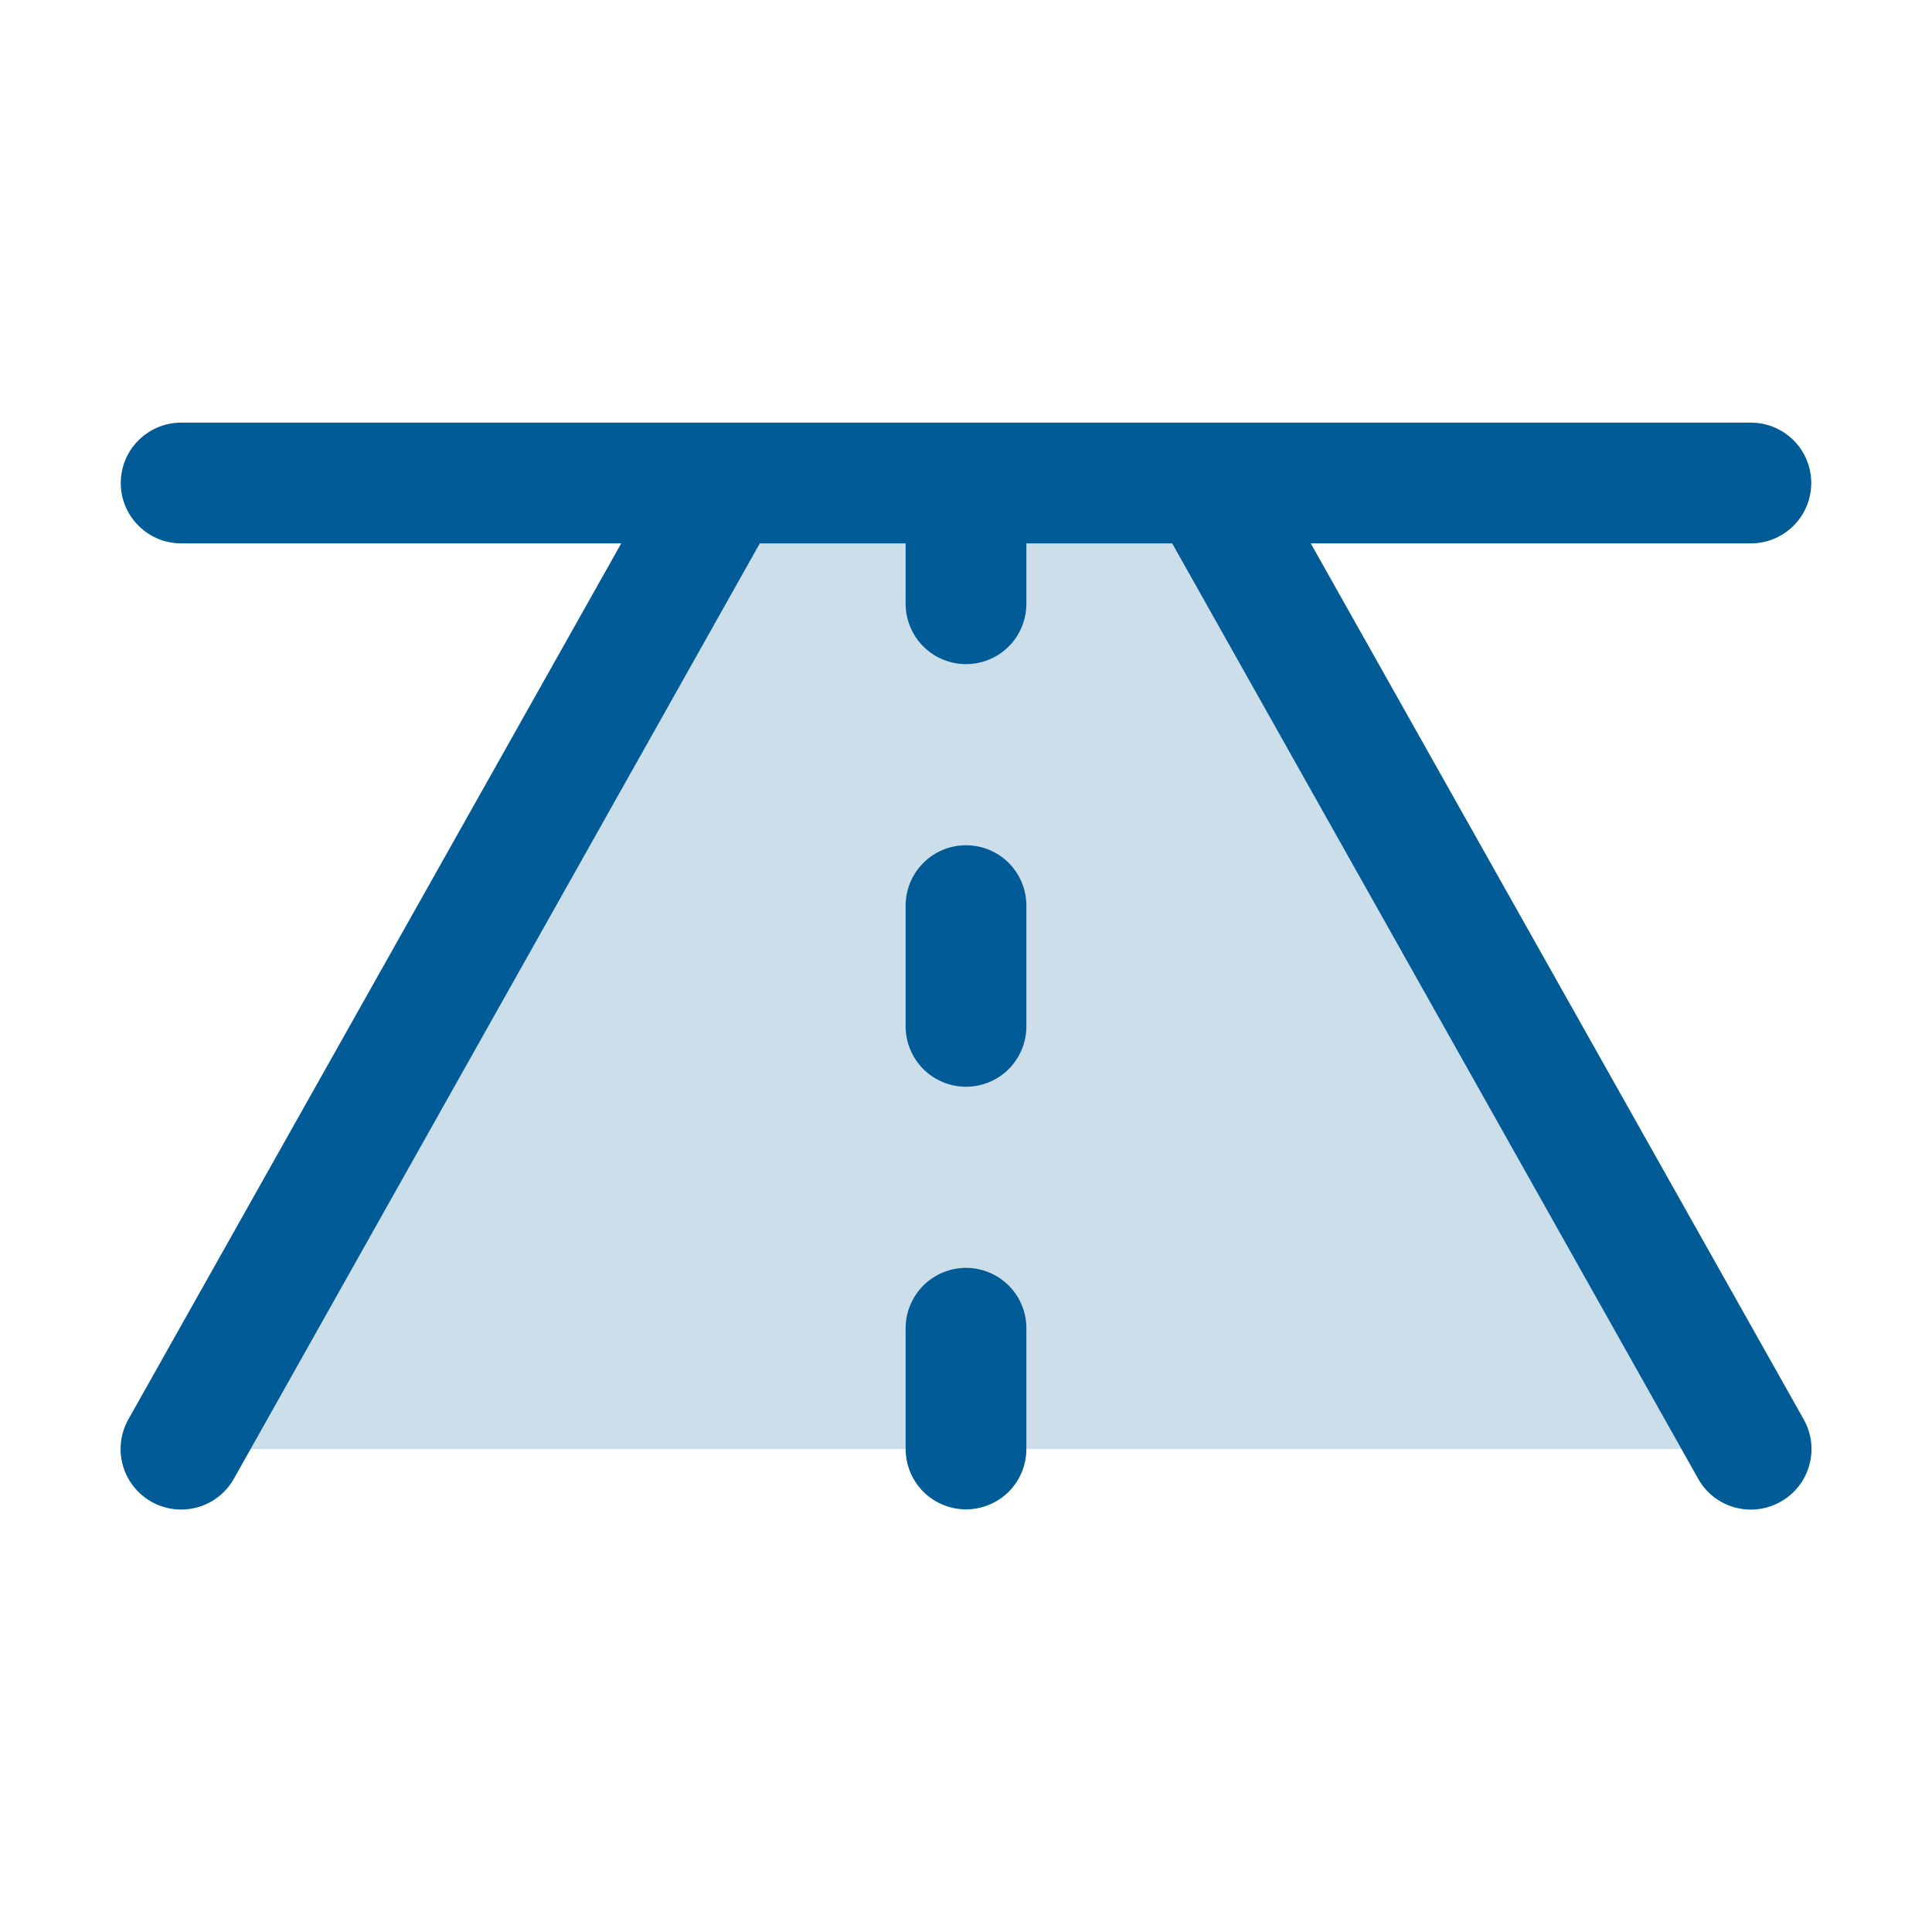 <svg width="36" height="36" viewBox="0 0 36 36" fill="none" xmlns="http://www.w3.org/2000/svg">
<path opacity="0.2" d="M32.625 27H3.375L13.5 9H22.5L32.625 27Z" fill="#005B96"/>
<path d="M33.176 27.984C33.047 28.057 32.905 28.104 32.758 28.121C32.611 28.139 32.461 28.127 32.319 28.087C32.176 28.047 32.043 27.979 31.926 27.887C31.81 27.795 31.713 27.681 31.641 27.551L21.842 10.125H19.125V11.25C19.125 11.548 19.007 11.835 18.796 12.046C18.585 12.257 18.299 12.375 18 12.375C17.702 12.375 17.416 12.257 17.205 12.046C16.994 11.835 16.875 11.548 16.875 11.25V10.125H14.158L4.36 27.551C4.213 27.812 3.97 28.005 3.682 28.086C3.394 28.167 3.085 28.131 2.824 27.984C2.563 27.838 2.371 27.594 2.289 27.306C2.208 27.018 2.245 26.71 2.391 26.449L11.576 10.125H3.375C3.077 10.125 2.791 10.007 2.58 9.795C2.369 9.585 2.25 9.298 2.25 9C2.25 8.702 2.369 8.415 2.58 8.205C2.791 7.994 3.077 7.875 3.375 7.875H32.625C32.924 7.875 33.21 7.994 33.421 8.205C33.632 8.415 33.75 8.702 33.75 9C33.75 9.298 33.632 9.585 33.421 9.795C33.21 10.007 32.924 10.125 32.625 10.125H24.424L33.61 26.449C33.682 26.578 33.729 26.72 33.747 26.867C33.764 27.015 33.753 27.164 33.712 27.307C33.672 27.449 33.604 27.583 33.512 27.699C33.42 27.815 33.306 27.912 33.176 27.984ZM18 15.75C17.702 15.75 17.416 15.868 17.205 16.079C16.994 16.291 16.875 16.577 16.875 16.875V19.125C16.875 19.423 16.994 19.709 17.205 19.921C17.416 20.131 17.702 20.25 18 20.25C18.299 20.25 18.585 20.131 18.796 19.921C19.007 19.709 19.125 19.423 19.125 19.125V16.875C19.125 16.577 19.007 16.291 18.796 16.079C18.585 15.868 18.299 15.75 18 15.75ZM18 23.625C17.702 23.625 17.416 23.744 17.205 23.954C16.994 24.166 16.875 24.452 16.875 24.75V27C16.875 27.298 16.994 27.584 17.205 27.796C17.416 28.006 17.702 28.125 18 28.125C18.299 28.125 18.585 28.006 18.796 27.796C19.007 27.584 19.125 27.298 19.125 27V24.75C19.125 24.452 19.007 24.166 18.796 23.954C18.585 23.744 18.299 23.625 18 23.625Z" fill="#005B96"/>
</svg>
